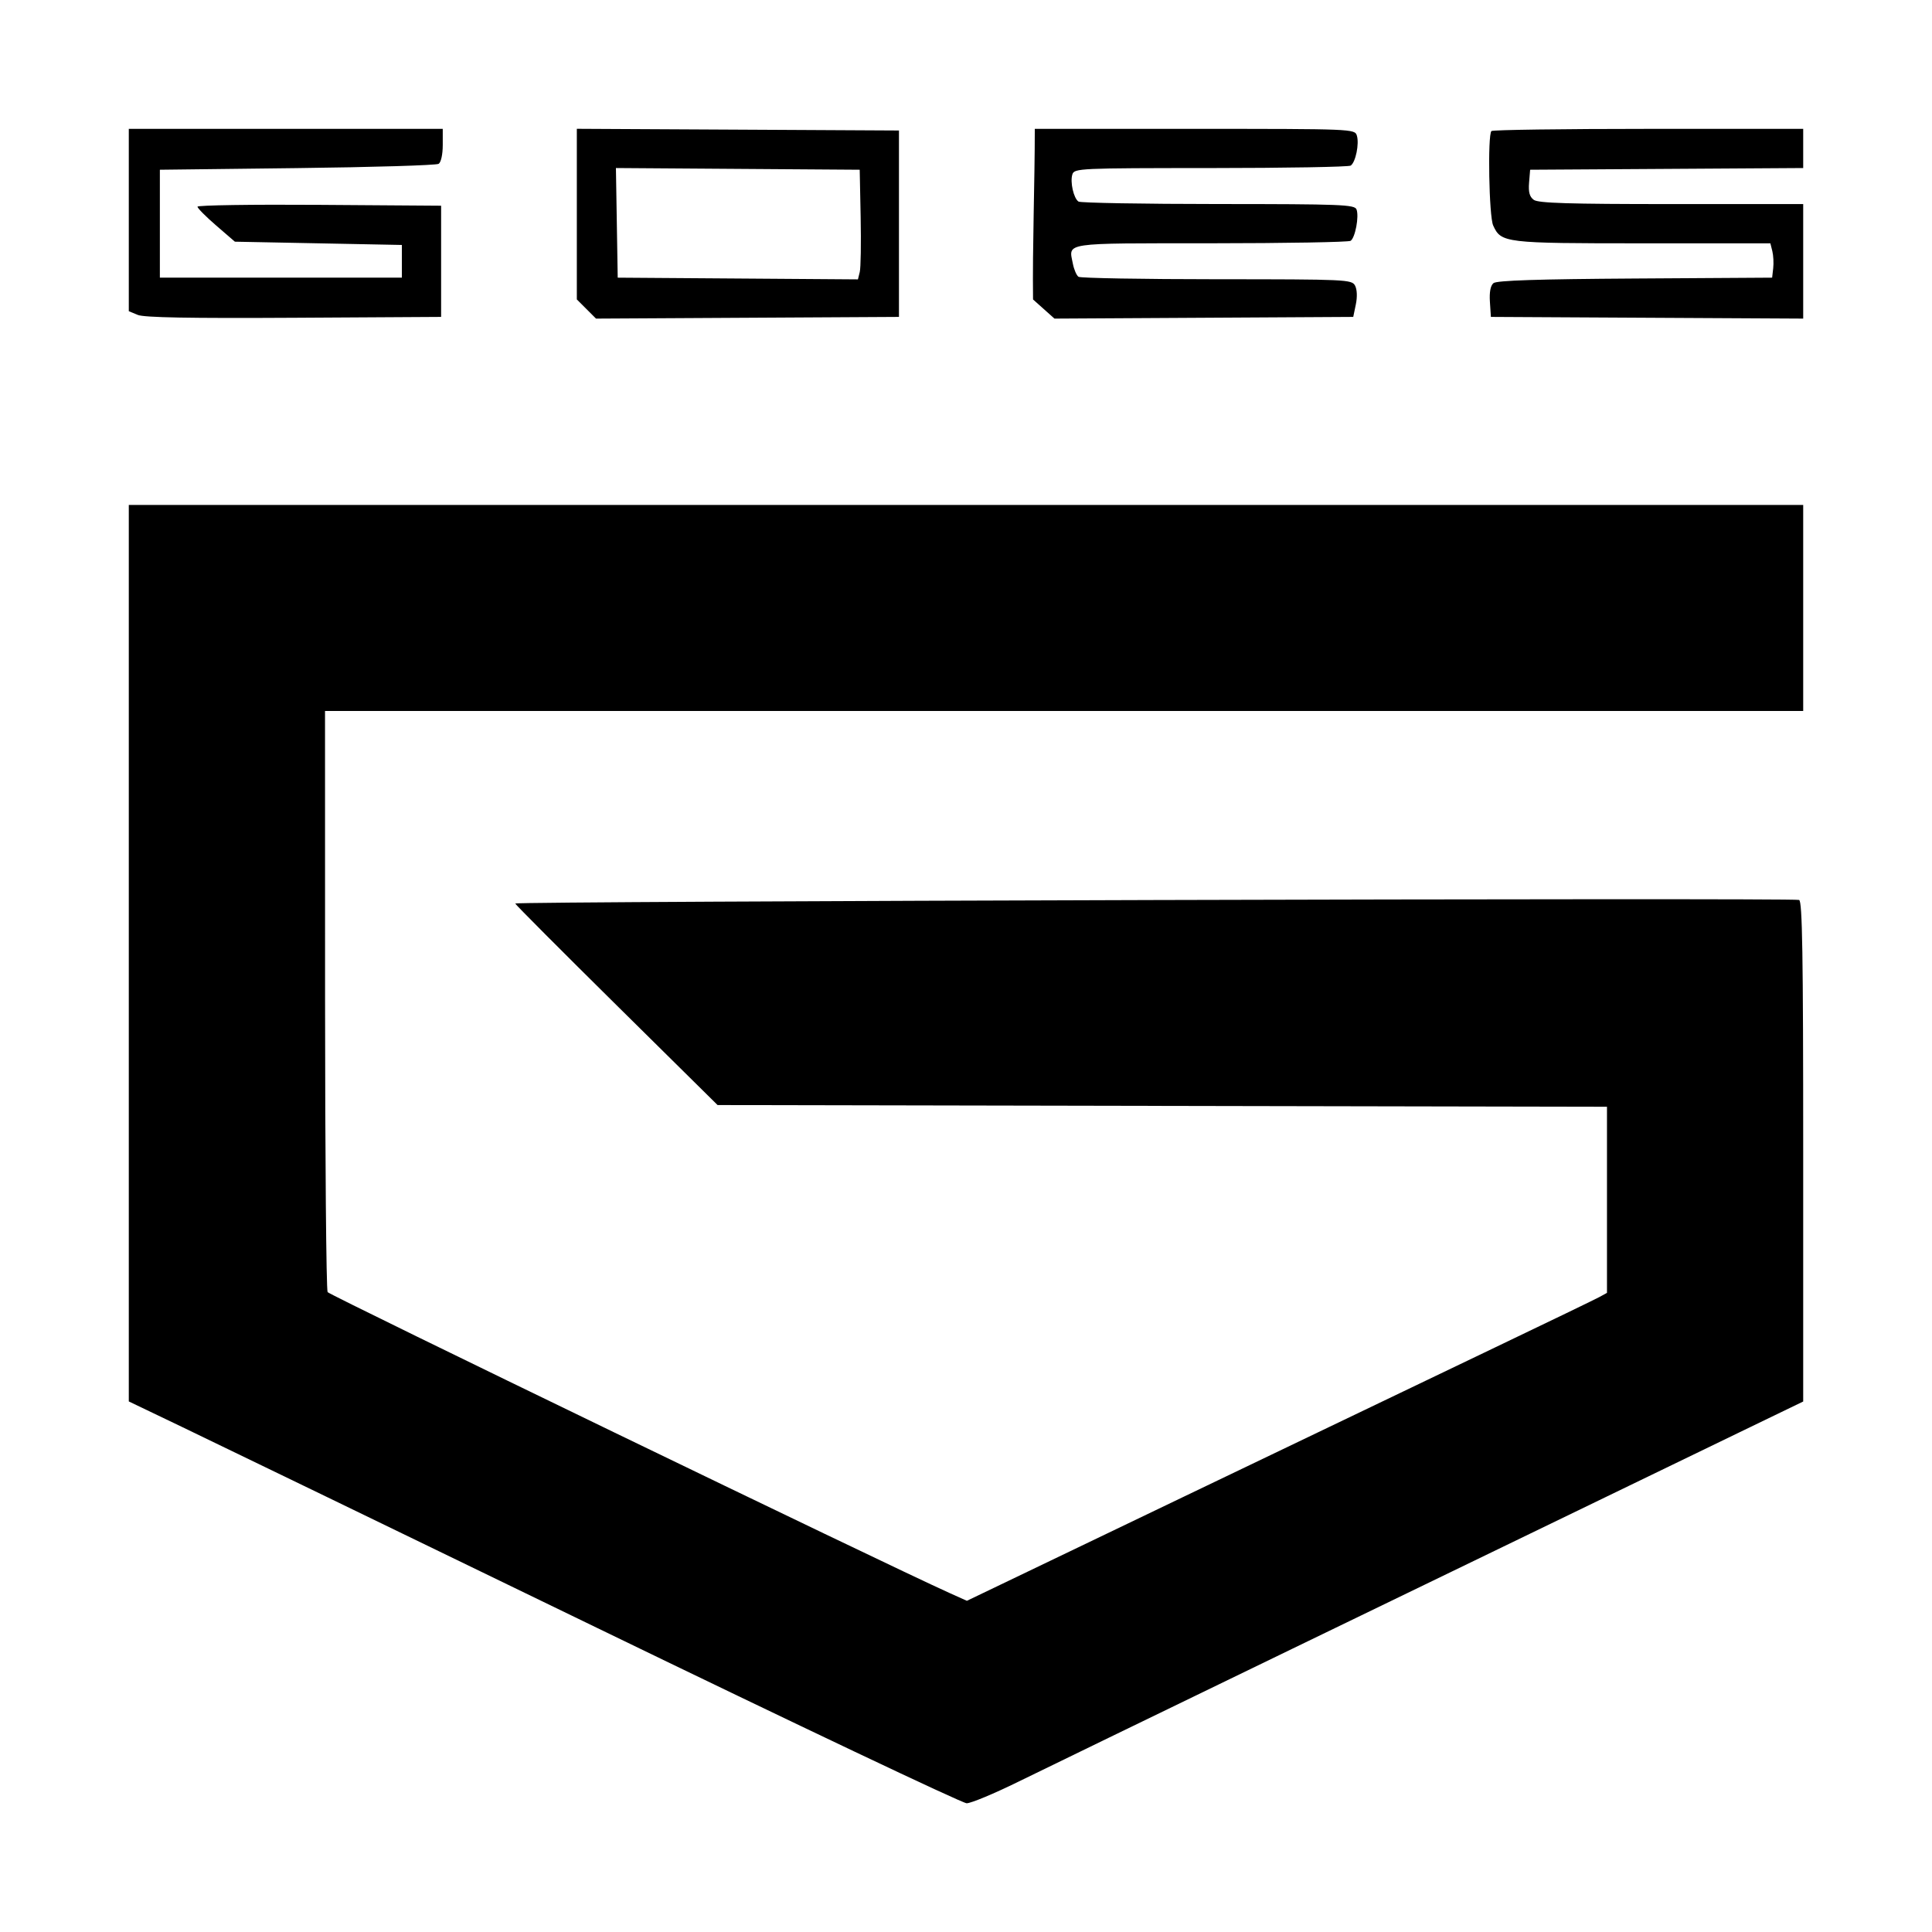 <svg width="300" height="300" viewBox="0 0 300 300" fill="none" xmlns="http://www.w3.org/2000/svg">
<path fill-rule="evenodd" clip-rule="evenodd" d="M20 34.167V48.324L21.396 48.901C22.385 49.308 29.473 49.438 45.645 49.343L68.496 49.209V40.576V31.943L49.58 31.81C39.176 31.737 30.664 31.864 30.664 32.094C30.664 32.324 31.971 33.64 33.569 35.02L36.474 37.529L49.438 37.783L62.402 38.037V40.576V43.115H43.613H24.824V34.736V26.357L46.152 26.103C57.883 25.964 67.766 25.665 68.115 25.439C68.482 25.201 68.75 23.969 68.75 22.519V20.01H44.375H20V34.167ZM89.57 33.247V46.494L91.06 47.983L92.549 49.473L116.069 49.341L139.59 49.209V34.736V20.264L114.58 20.132L89.57 20V33.247ZM160.41 46.501L162.074 47.987L163.738 49.473L186.934 49.341L210.131 49.209L210.533 47.27C210.777 46.097 210.728 44.943 210.411 44.35C209.906 43.405 209.115 43.368 188.957 43.361C177.446 43.357 167.778 43.186 167.472 42.98C167.167 42.775 166.774 41.867 166.597 40.962C165.943 37.6 164.707 37.784 188.013 37.776C199.644 37.771 209.413 37.6 209.722 37.395C210.436 36.92 211.059 33.612 210.639 32.519C210.352 31.77 208.27 31.689 189.174 31.682C177.543 31.677 167.777 31.506 167.471 31.301C166.711 30.791 166.14 28.264 166.518 27.076C166.815 26.138 167.589 26.103 187.993 26.096C199.635 26.091 209.417 25.92 209.731 25.715C210.499 25.213 211.092 22.312 210.687 21.036C210.366 20.024 210.007 20.01 185.522 20.01H160.683C160.683 28.379 160.306 38.285 160.41 46.501ZM231.589 20.348C230.982 20.955 231.213 33.593 231.857 35.004C233.096 37.725 233.584 37.783 255.082 37.783H274.903L275.206 38.991C275.372 39.656 275.434 40.855 275.342 41.657L275.176 43.115L253.893 43.248C238.762 43.342 232.406 43.549 231.906 43.965C231.444 44.348 231.254 45.354 231.353 46.879L231.504 49.209L255.752 49.341L280 49.472V40.581V31.689H259.531C243.619 31.689 238.862 31.544 238.165 31.034C237.511 30.556 237.314 29.838 237.434 28.368L237.598 26.357L258.799 26.225L280 26.092V23.051V20.01H255.964C242.743 20.01 231.775 20.162 231.589 20.348ZM133.642 33.721C133.722 37.77 133.66 41.601 133.504 42.233L133.22 43.382L114.569 43.248L95.918 43.115L95.779 34.603L95.64 26.091L114.568 26.224L133.496 26.357L133.642 33.721ZM20 148.011V217.615L28.252 221.569C32.791 223.744 61.786 237.782 92.687 252.766C123.587 267.75 149.424 280.01 150.102 280.01C150.781 280.01 154.405 278.498 158.158 276.65C163.765 273.889 228.365 242.589 269.971 222.474L280 217.625V178.793C280 148.184 279.865 139.916 279.365 139.743C278.349 139.393 79.914 139.943 80.002 140.296C80.045 140.471 87.133 147.585 95.753 156.103L111.425 171.592L180.478 171.724L249.531 171.856V186.306V200.755L248.389 201.383C247.76 201.728 240.505 205.235 232.266 209.176C224.026 213.117 202.177 223.594 183.711 232.457L150.137 248.573L147.402 247.342C137.262 242.776 51.185 201.131 50.873 200.64C50.659 200.304 50.481 179.863 50.476 155.215L50.469 110.4H165.234H280V94.404V78.408H150H20V148.011Z" fill="black"/>
</svg>
